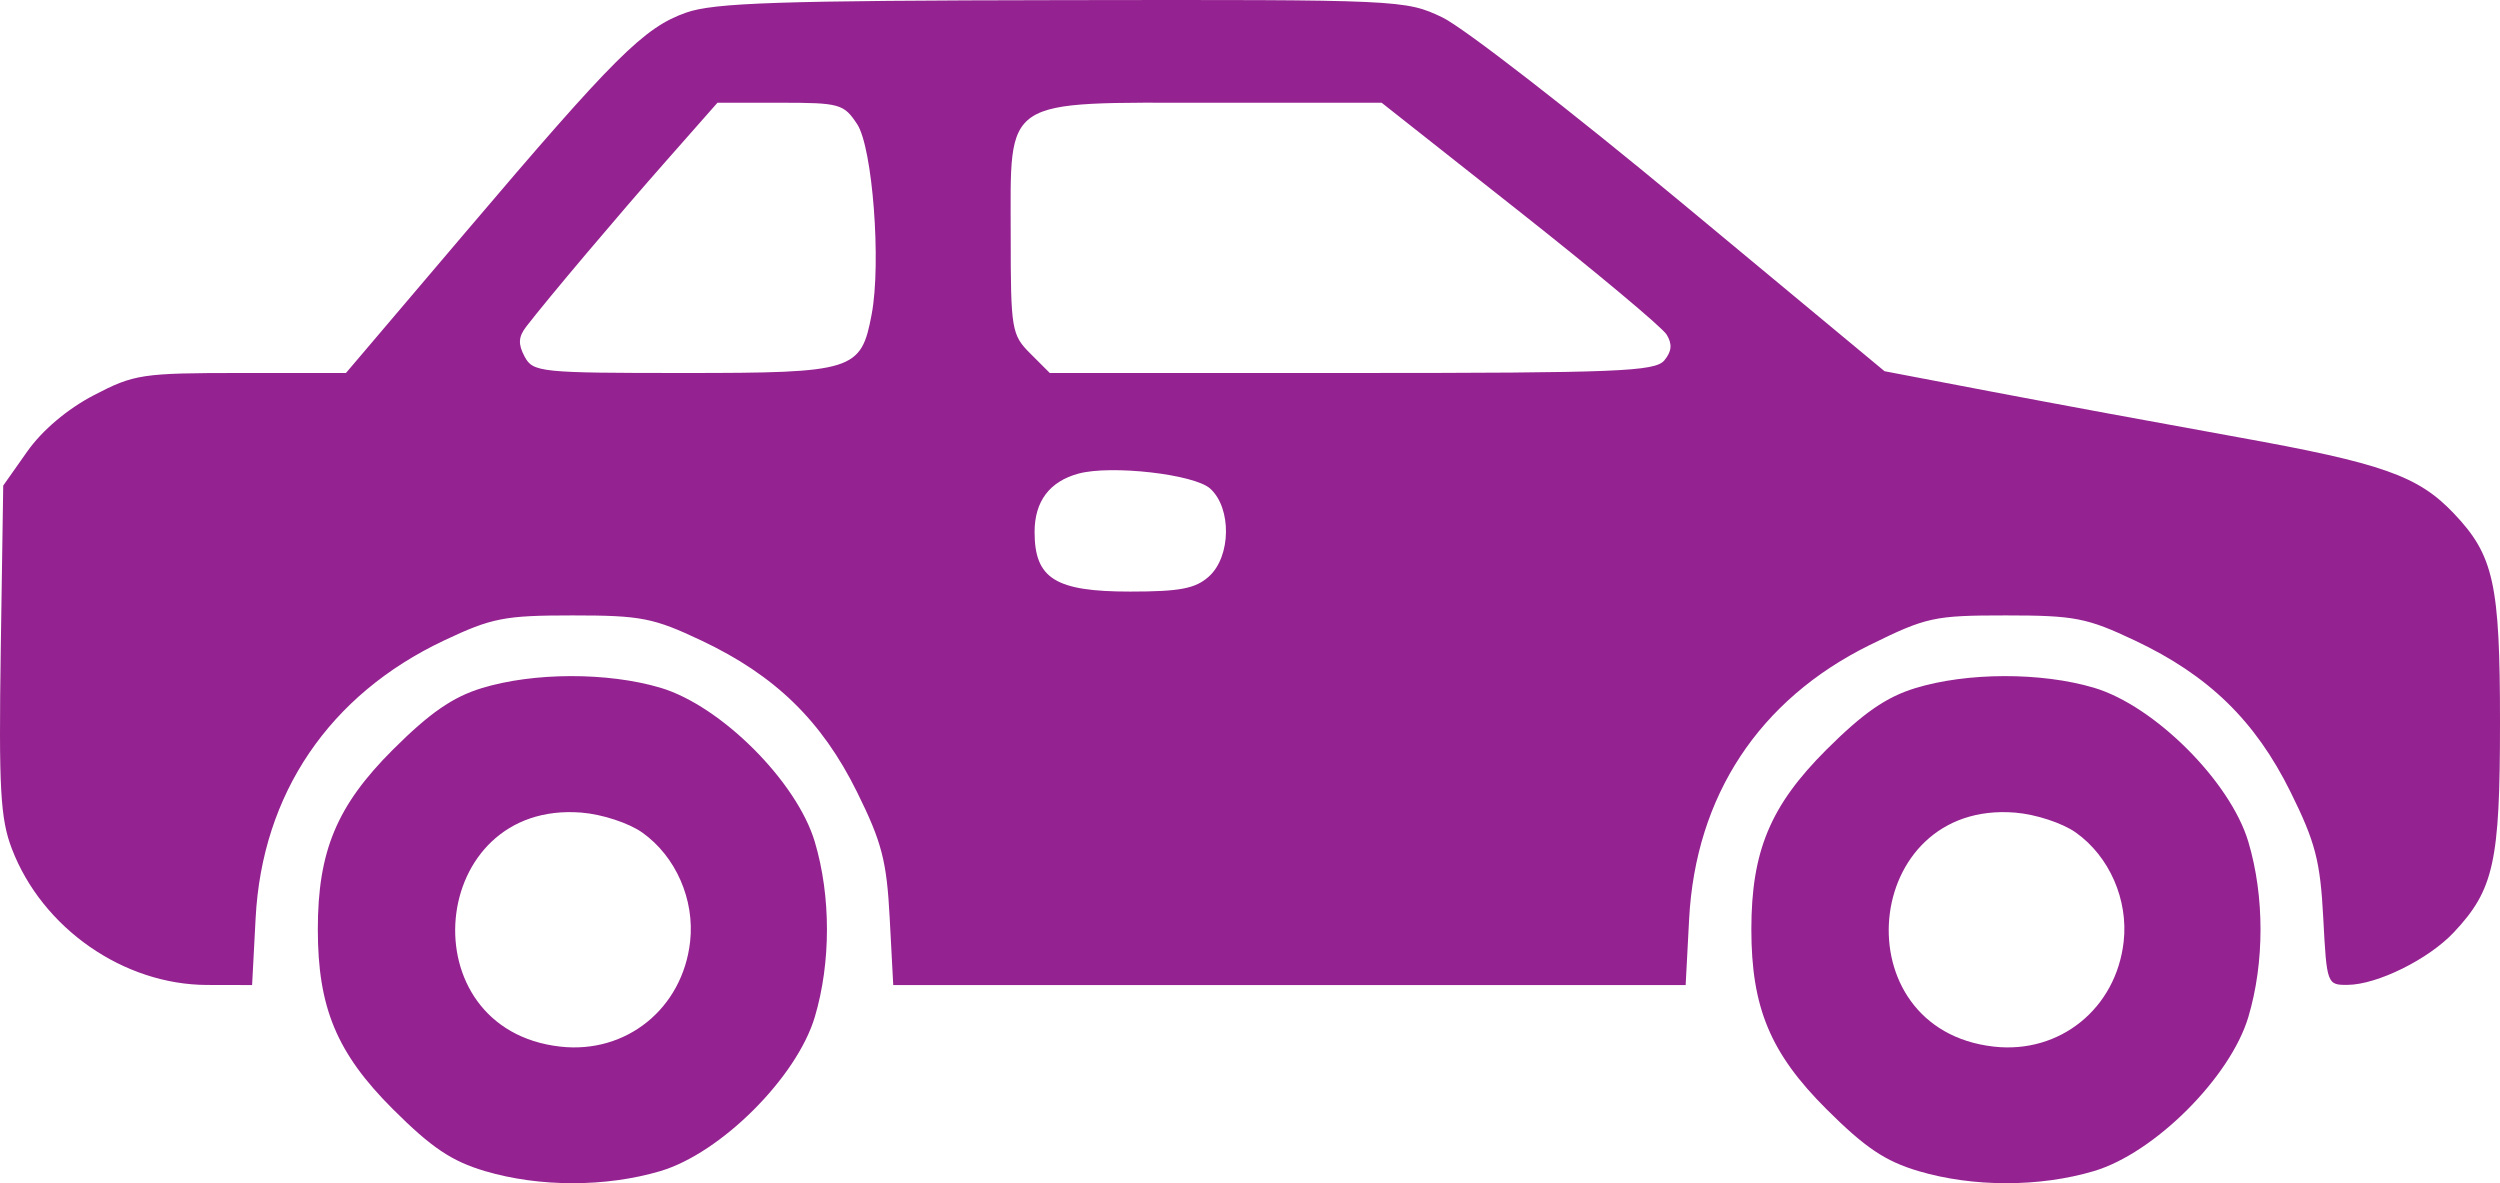 <?xml version="1.0" encoding="UTF-8"?> <svg xmlns="http://www.w3.org/2000/svg" width="131" height="62" viewBox="0 0 131 62" fill="none"> <path fill-rule="evenodd" clip-rule="evenodd" d="M35.952 0.662C33.741 1.443 32.22 2.957 24.381 12.185L18.128 19.545H12.639C7.442 19.545 7.032 19.606 4.919 20.708C3.527 21.434 2.213 22.545 1.428 23.658L0.169 25.445L0.04 34.033C-0.069 41.325 0.019 42.9 0.621 44.475C2.214 48.639 6.471 51.605 10.863 51.612L13.21 51.617L13.395 48.102C13.738 41.59 17.256 36.403 23.256 33.567C25.776 32.375 26.423 32.248 30.008 32.248C33.593 32.248 34.239 32.375 36.76 33.567C40.619 35.391 43.058 37.766 44.906 41.496C46.209 44.13 46.463 45.107 46.62 48.102L46.806 51.617H67.567H88.328L88.51 48.161C88.849 41.71 92.175 36.66 97.965 33.804C100.941 32.336 101.342 32.248 105.104 32.248C108.714 32.248 109.354 32.373 111.878 33.567C115.737 35.391 118.176 37.766 120.023 41.496C121.327 44.13 121.581 45.107 121.739 48.102C121.921 51.573 121.937 51.617 123.019 51.607C124.569 51.594 127.255 50.266 128.578 48.858C130.679 46.622 131 45.164 131 37.871C131 30.575 130.675 29.105 128.578 26.9C126.703 24.928 124.848 24.275 117.228 22.902C113.212 22.178 107.411 21.105 104.338 20.518L98.751 19.452L88.145 10.647C82.312 5.805 76.658 1.424 75.579 0.911C73.64 -0.01 73.418 -0.021 55.673 0.007C40.803 0.03 37.424 0.142 35.952 0.662ZM44.917 6.509C45.724 7.736 46.184 13.768 45.676 16.466C45.12 19.427 44.744 19.545 35.865 19.545C28.296 19.545 27.93 19.508 27.49 18.685C27.142 18.037 27.162 17.653 27.569 17.123C28.688 15.668 32.364 11.315 34.932 8.403L37.595 5.383H40.886C44.002 5.383 44.217 5.443 44.917 6.509ZM79.651 11.11C83.64 14.26 87.096 17.15 87.331 17.531C87.636 18.027 87.602 18.414 87.21 18.885C86.728 19.466 84.766 19.545 70.835 19.545H55.009L53.985 18.522C53.009 17.548 52.961 17.259 52.961 12.406C52.961 5.009 52.395 5.383 63.587 5.383H72.398L79.651 11.11ZM63.414 25.602C64.545 26.624 64.51 29.157 63.35 30.206C62.644 30.843 61.832 30.999 59.22 30.999C55.3 30.999 54.212 30.321 54.212 27.875C54.212 26.272 54.994 25.231 56.508 24.818C58.217 24.352 62.578 24.848 63.414 25.602ZM25.241 36.059C23.718 36.526 22.512 37.362 20.585 39.285C17.649 42.215 16.654 44.6 16.654 48.701C16.654 52.799 17.65 55.187 20.579 58.111C22.609 60.138 23.663 60.846 25.415 61.366C28.27 62.212 31.746 62.212 34.601 61.366C37.775 60.425 41.754 56.453 42.697 53.285C43.544 50.435 43.544 46.967 42.697 44.117C41.754 40.949 37.775 36.977 34.601 36.036C31.835 35.217 27.961 35.227 25.241 36.059ZM100.359 36.059C98.836 36.526 97.63 37.362 95.703 39.285C92.767 42.215 91.771 44.6 91.771 48.701C91.771 52.799 92.768 55.187 95.698 58.111C97.728 60.138 98.781 60.846 100.533 61.366C103.388 62.212 106.864 62.212 109.718 61.366C112.893 60.425 116.872 56.453 117.815 53.285C118.663 50.435 118.663 46.967 117.815 44.117C116.872 40.949 112.893 36.977 109.718 36.036C106.954 35.217 103.079 35.227 100.359 36.059ZM33.659 43.628C35.415 44.876 36.41 47.15 36.162 49.346C35.767 52.848 32.817 55.232 29.361 54.843C21.32 53.939 22.412 41.928 30.476 42.581C31.56 42.669 32.954 43.127 33.659 43.628ZM108.777 43.628C110.533 44.876 111.529 47.15 111.28 49.346C110.885 52.848 107.935 55.232 104.479 54.843C96.438 53.939 97.53 41.928 105.594 42.581C106.678 42.669 108.073 43.127 108.777 43.628Z" fill="#942290"></path> </svg> 